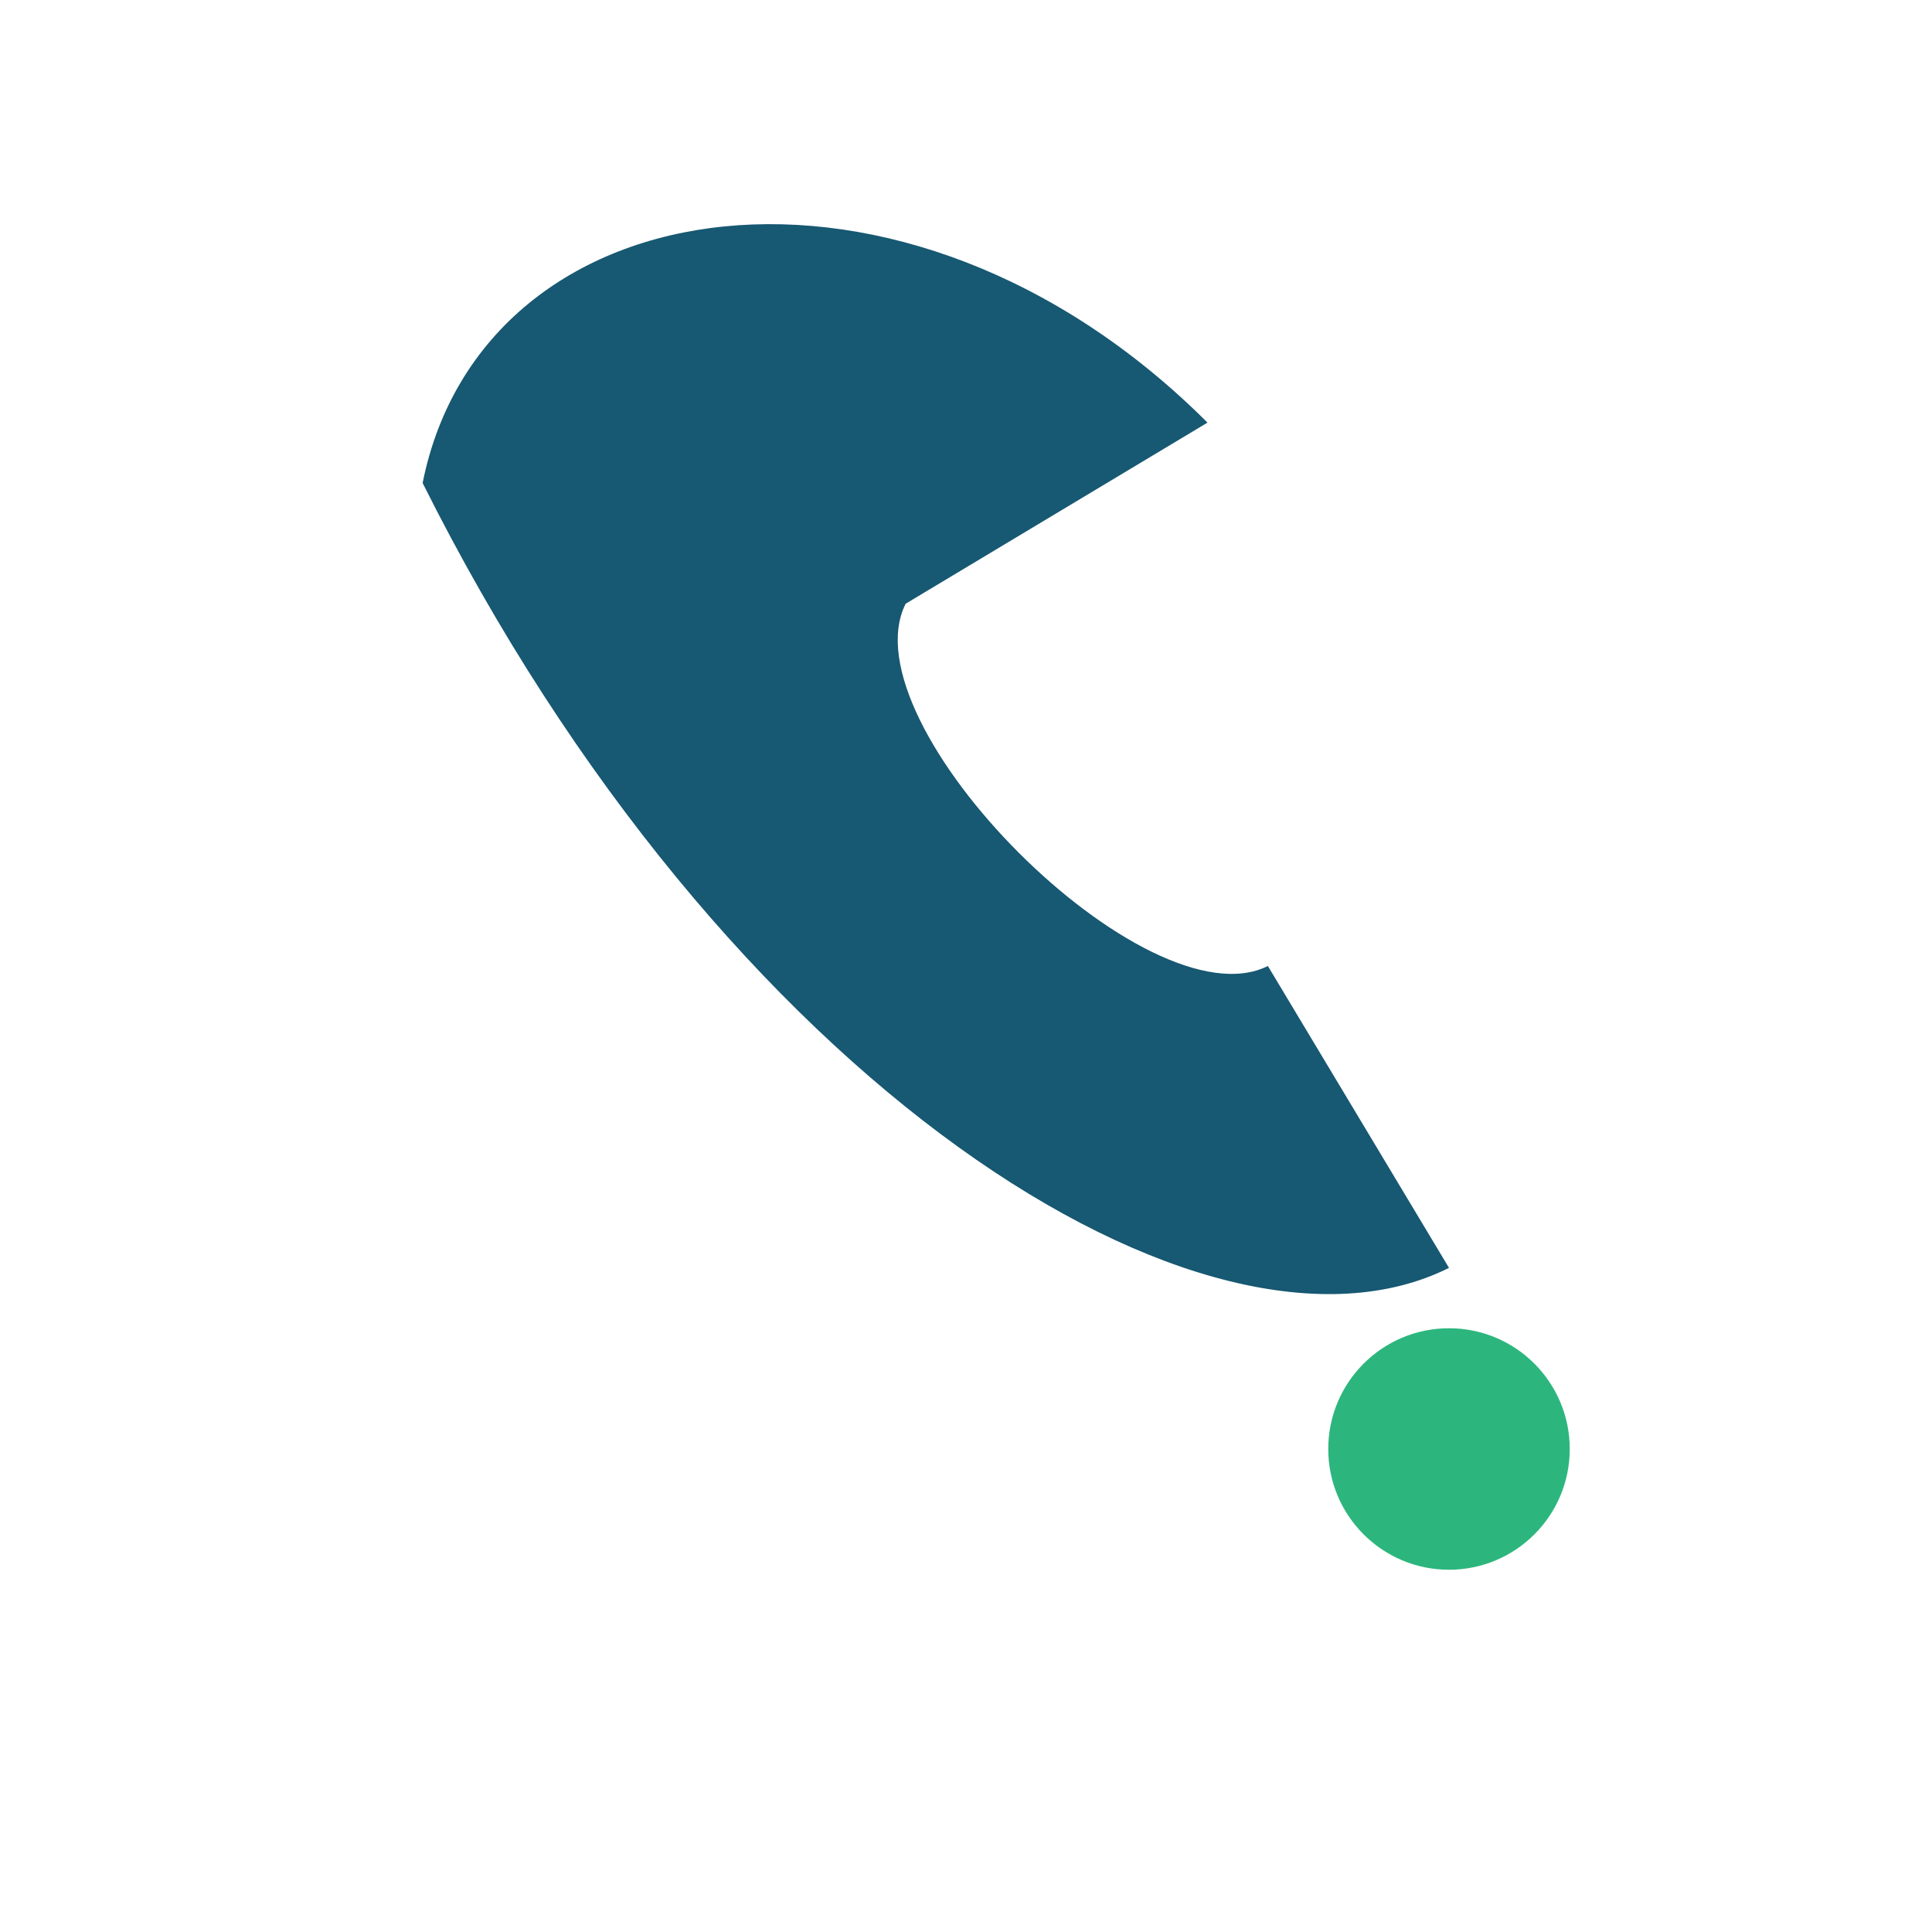 <?xml version="1.0" encoding="UTF-8"?>
<svg xmlns="http://www.w3.org/2000/svg" width="32" height="32" viewBox="0 0 32 32"><path d="M7 8c5 10 13 15 17 13l-3-5c-2 1-7-4-6-6l5-3C15 2 8 3 7 8z" fill="#175872"/><circle cx="24" cy="24" r="2" fill="#2CB67D"/></svg>